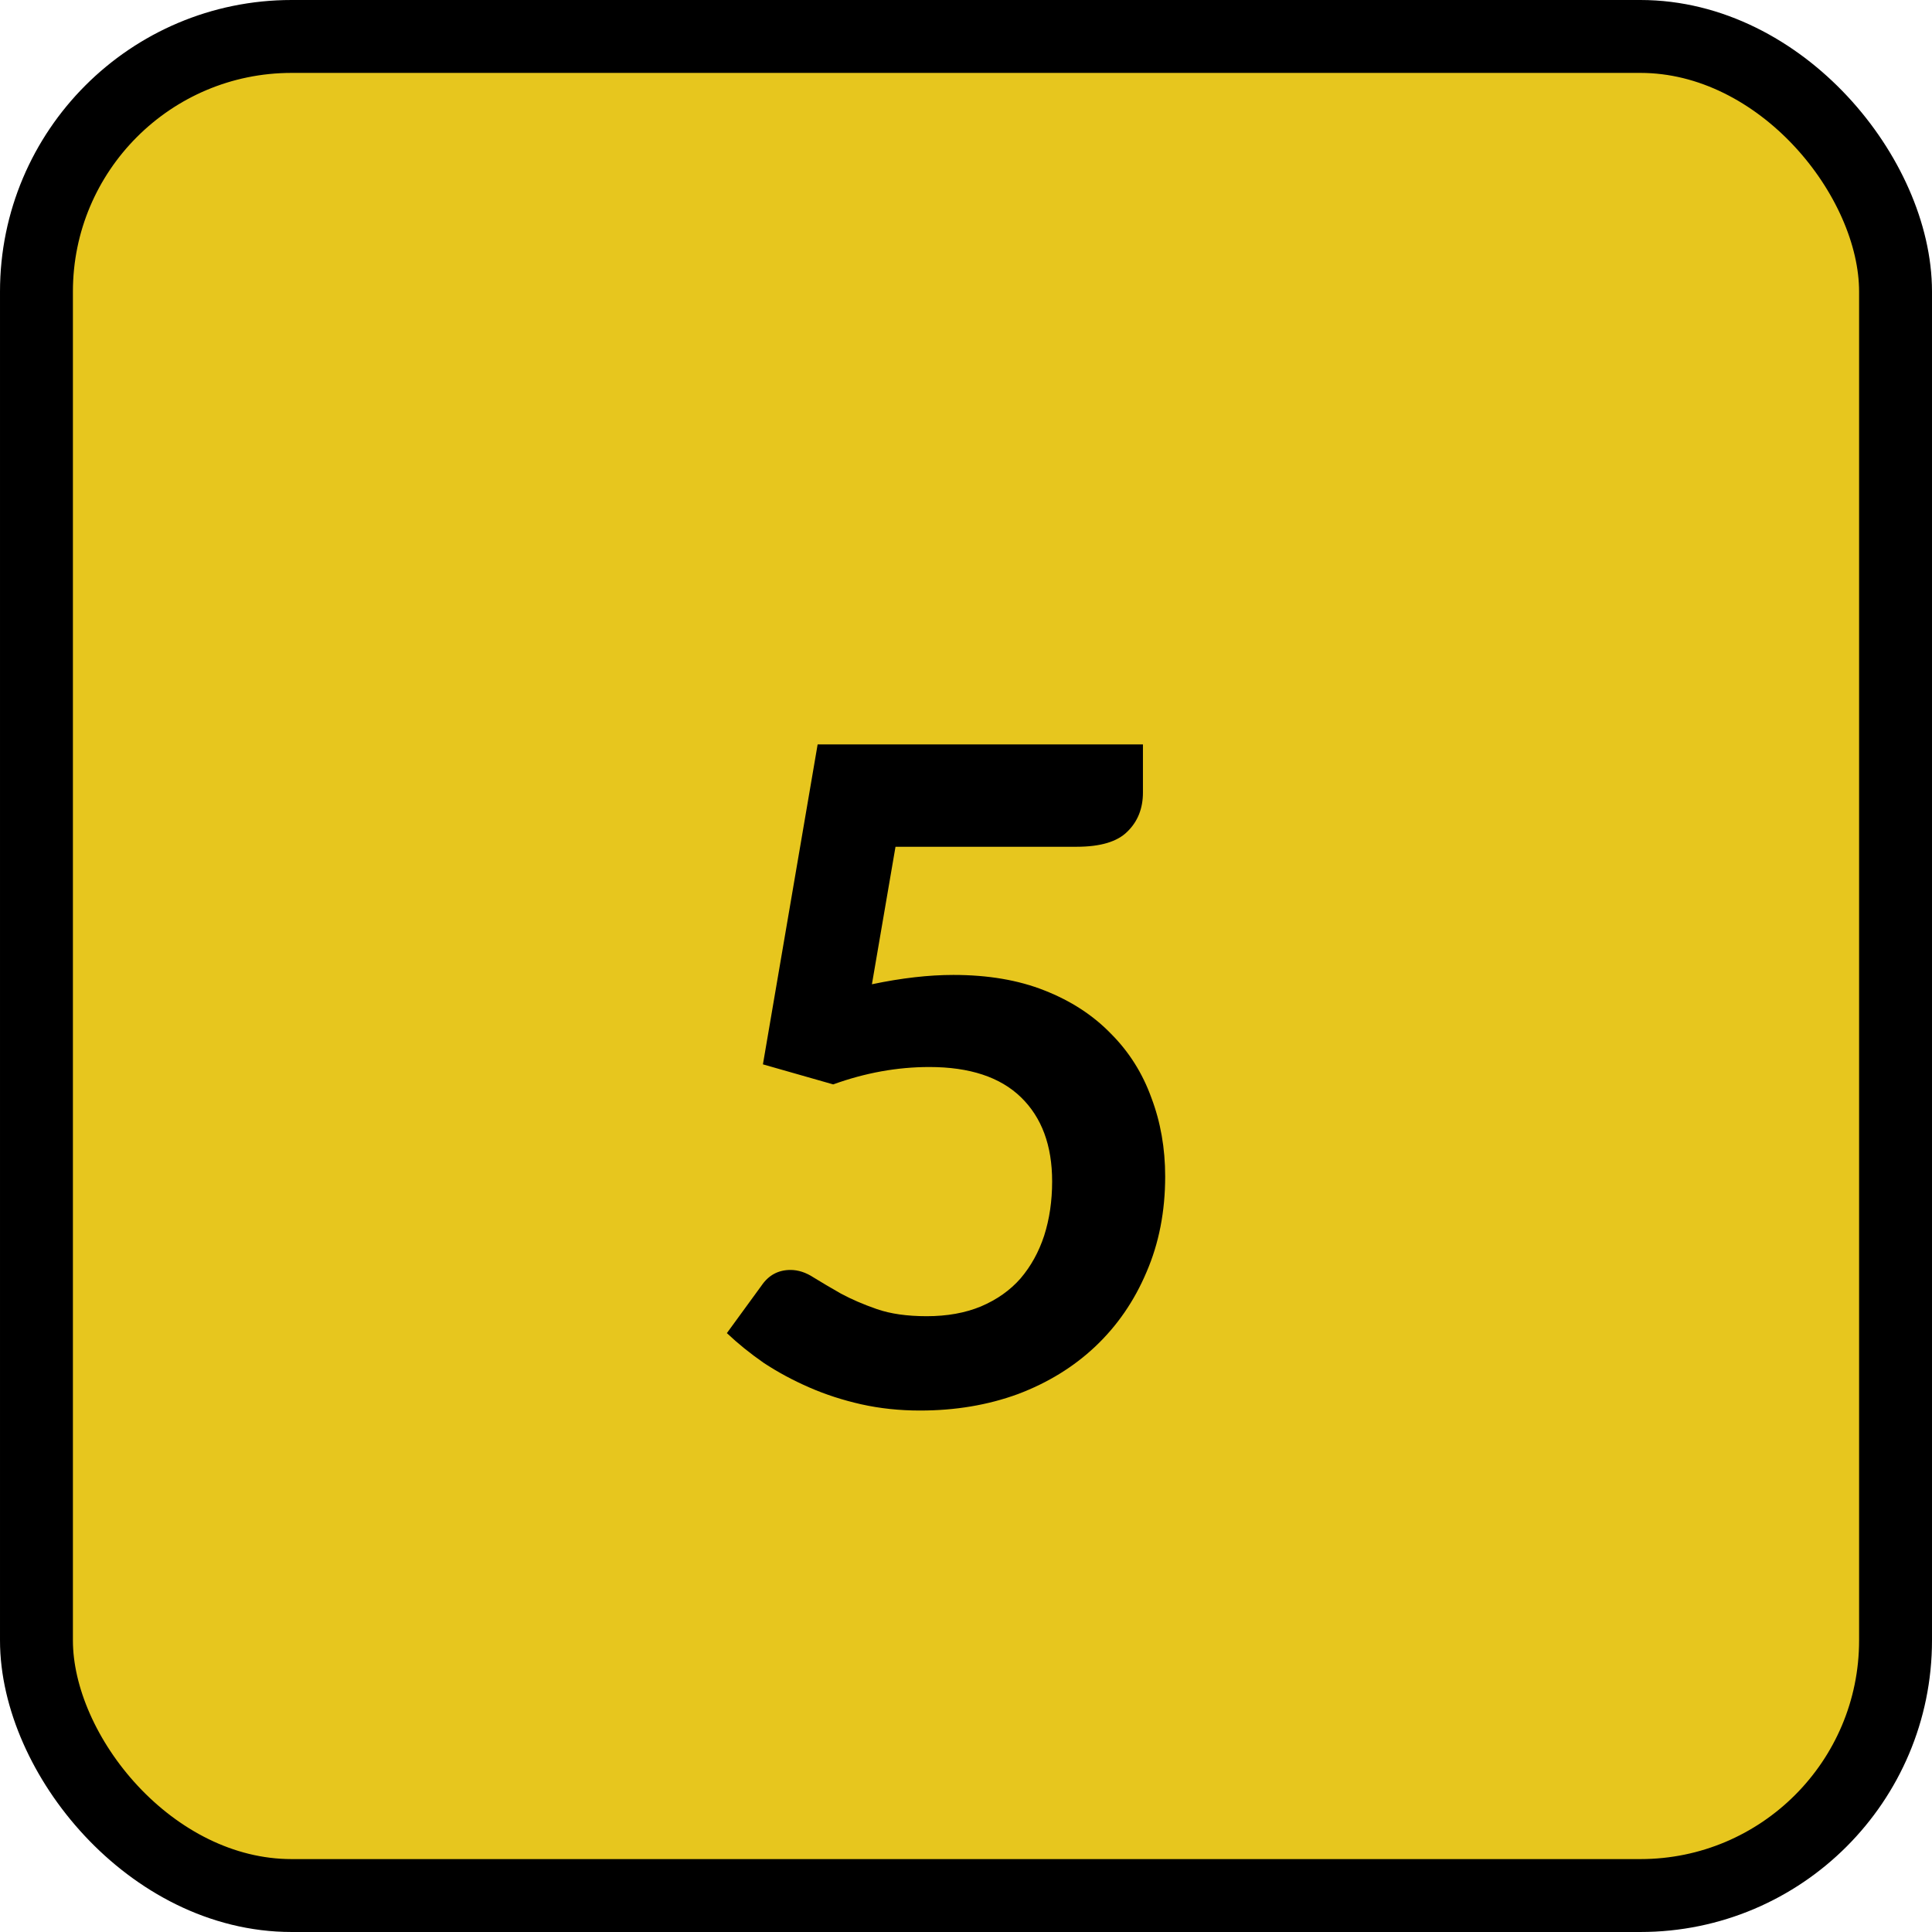 <svg xmlns="http://www.w3.org/2000/svg" width="53" height="53" viewBox="0 0 53 53" fill="none"><rect x="1" y="1" width="51" height="51" rx="7" fill="#E7C61E" stroke="black" stroke-width="2"></rect><path d="M31.354 21.74C31.354 22.179 31.211 22.537 30.926 22.814C30.65 23.091 30.186 23.229 29.535 23.229H24.566L23.919 27.001C24.733 26.83 25.478 26.745 26.153 26.745C27.105 26.745 27.94 26.887 28.656 27.172C29.38 27.457 29.986 27.851 30.475 28.356C30.971 28.852 31.341 29.438 31.585 30.114C31.838 30.781 31.964 31.501 31.964 32.274C31.964 33.235 31.793 34.109 31.451 34.899C31.117 35.688 30.65 36.368 30.047 36.938C29.453 37.499 28.745 37.934 27.923 38.244C27.101 38.545 26.206 38.695 25.238 38.695C24.676 38.695 24.139 38.638 23.627 38.524C23.122 38.41 22.646 38.256 22.198 38.06C21.751 37.865 21.336 37.641 20.953 37.389C20.579 37.129 20.241 36.856 19.94 36.571L20.892 35.265C21.087 34.98 21.352 34.838 21.686 34.838C21.897 34.838 22.109 34.907 22.32 35.045C22.532 35.176 22.78 35.322 23.065 35.485C23.35 35.639 23.679 35.782 24.054 35.912C24.428 36.042 24.884 36.107 25.421 36.107C25.982 36.107 26.479 36.018 26.91 35.839C27.35 35.652 27.712 35.395 27.997 35.07C28.281 34.736 28.497 34.346 28.644 33.898C28.79 33.442 28.863 32.946 28.863 32.409C28.863 31.424 28.578 30.655 28.009 30.102C27.439 29.548 26.601 29.271 25.494 29.271C24.615 29.271 23.736 29.43 22.857 29.748L20.929 29.198L22.43 20.421H31.354V21.74Z" fill="black"></path></svg>